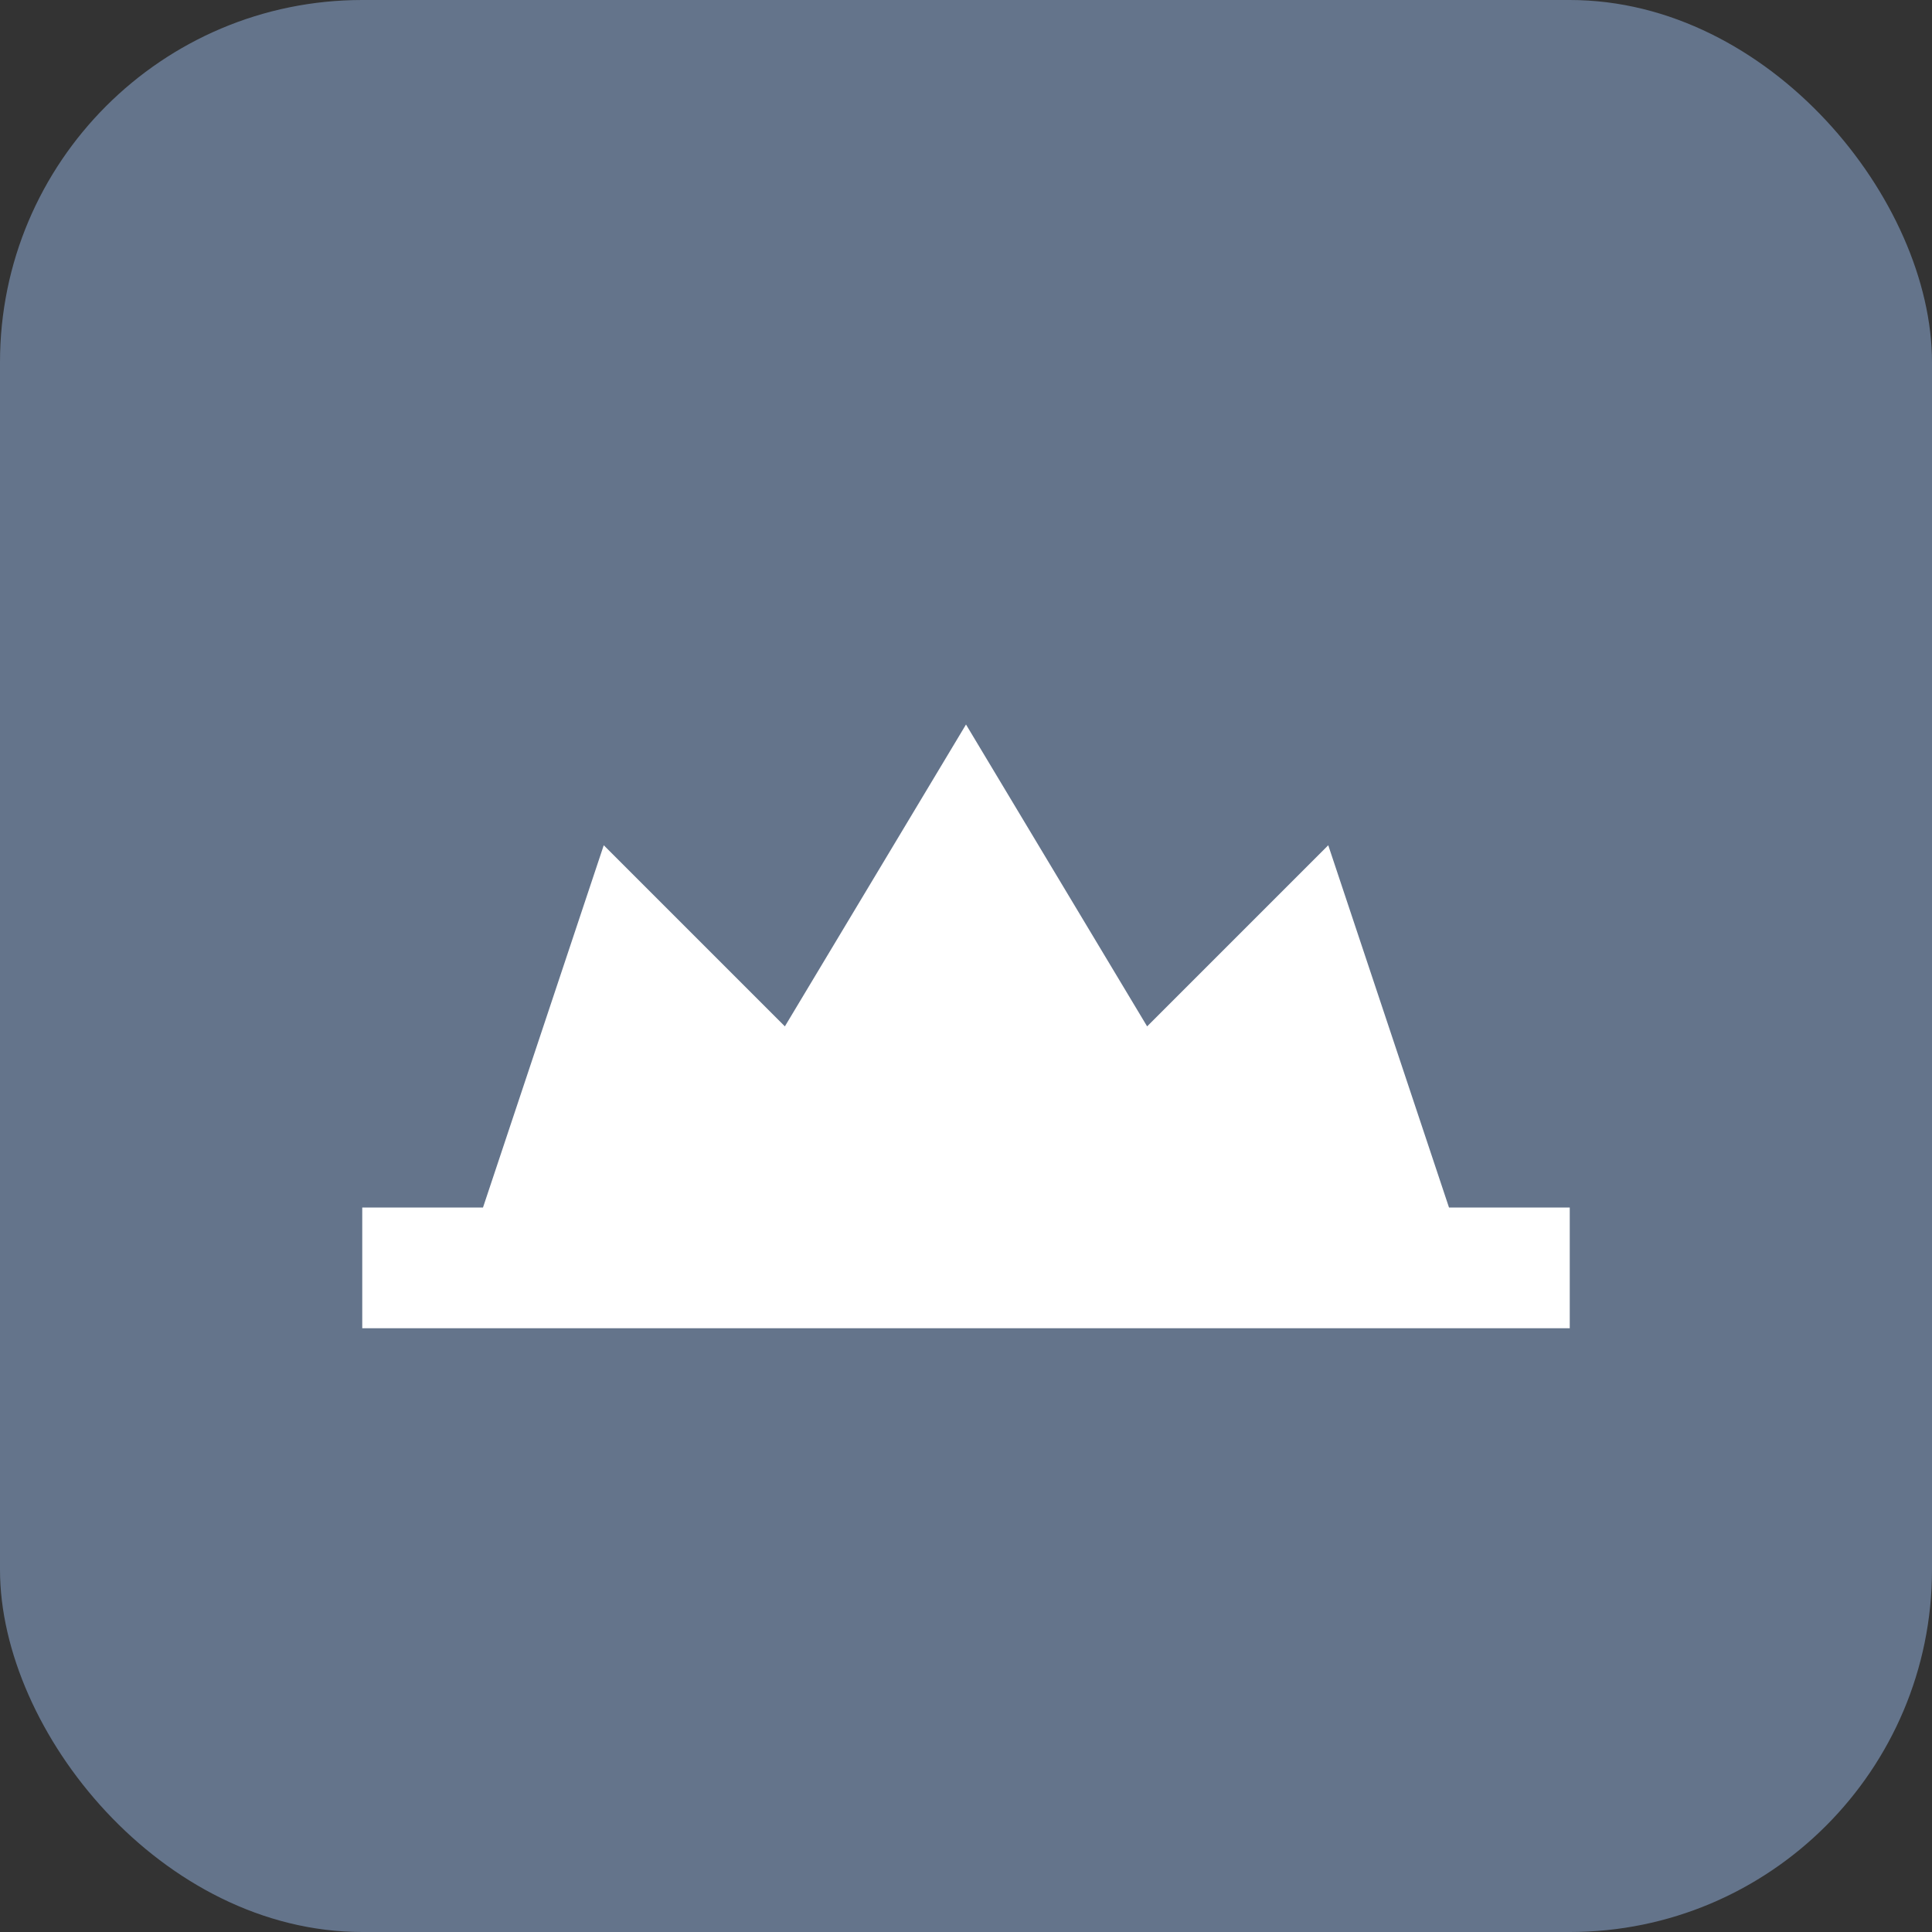 <svg width="32" height="32" viewBox="0 0 32 32" fill="none" xmlns="http://www.w3.org/2000/svg">
  <rect x="0" y="0" width="32" height="32" fill="#333333" stroke="none"/>
  <!-- Slate grey background -->
  <rect width="32" height="32" rx="6" fill="#64748B"/>

  <!-- Simple crown icon in white -->
  <path d="M6 20 L6 22 L26 22 L26 20 L24 20 L22 14 L19 17 L16 12 L13 17 L10 14 L8 20 Z" fill="#FFFFFF"/>
</svg>
